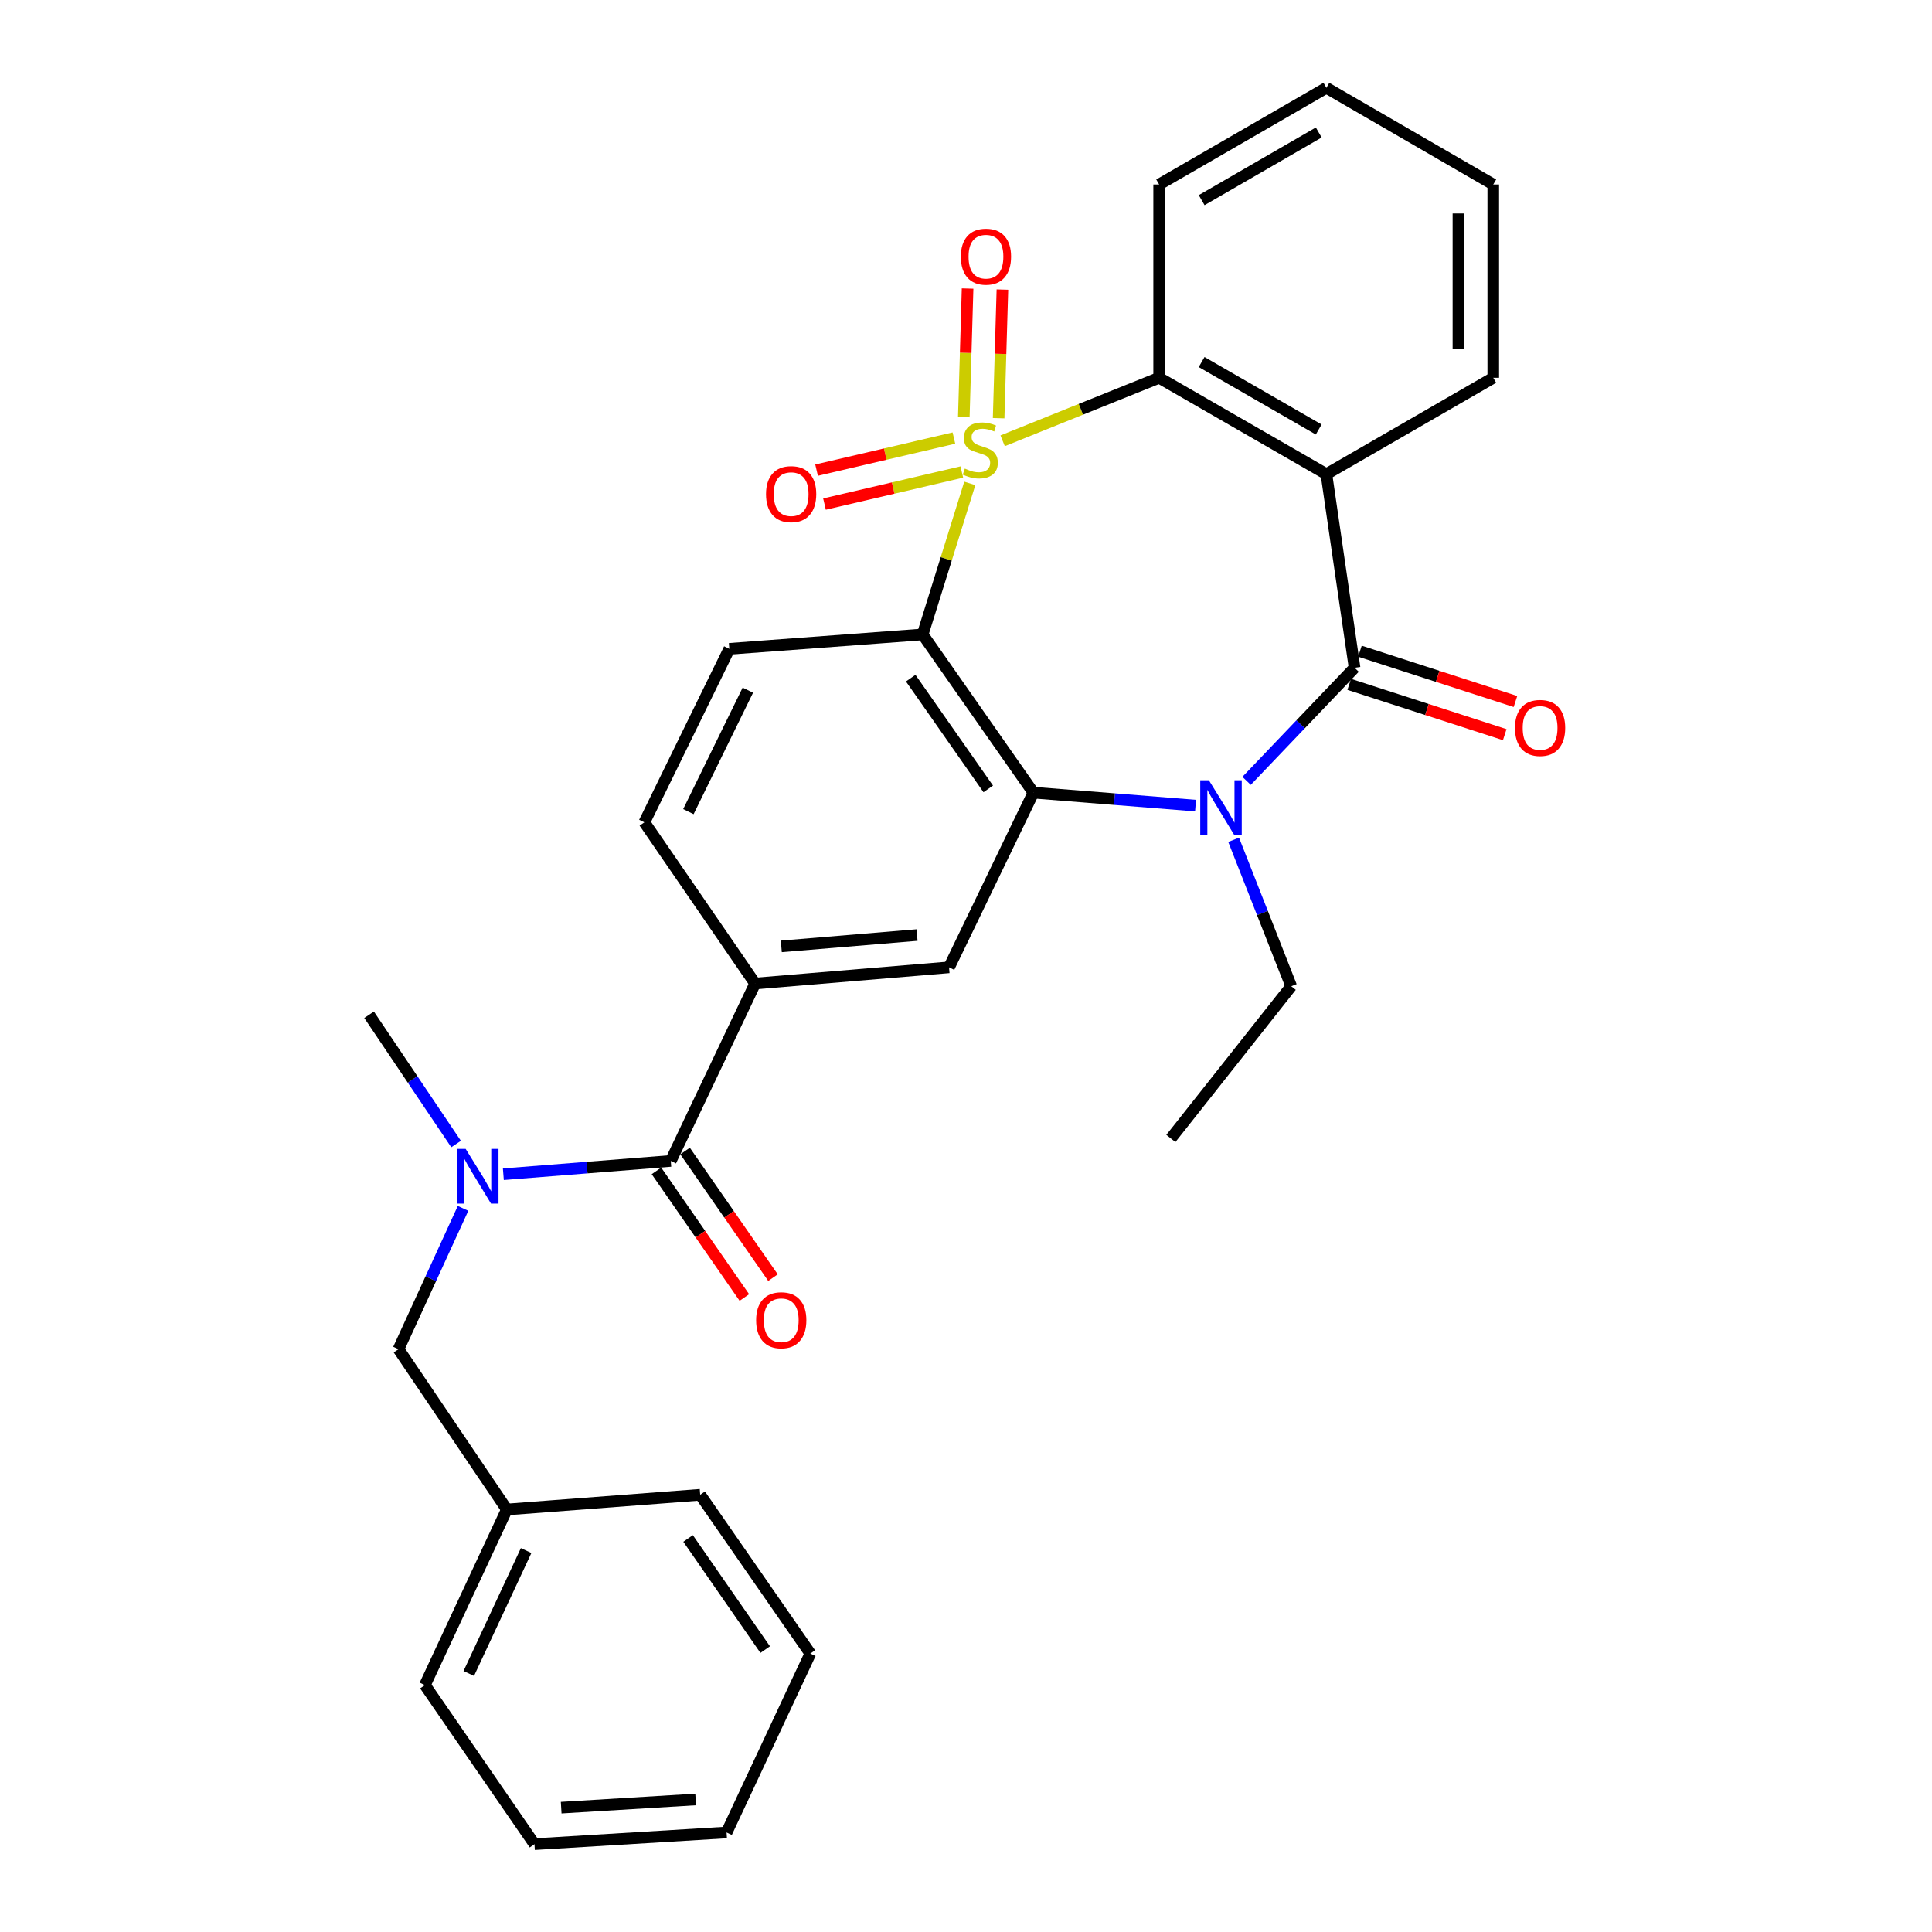 <?xml version='1.0' encoding='iso-8859-1'?>
<svg version='1.1' baseProfile='full'
              xmlns='http://www.w3.org/2000/svg'
                      xmlns:rdkit='http://www.rdkit.org/xml'
                      xmlns:xlink='http://www.w3.org/1999/xlink'
                  xml:space='preserve'
width='1000px' height='1000px' viewBox='0 0 1000 1000'>
<!-- END OF HEADER -->
<rect style='opacity:1.0;fill:#FFFFFF;stroke:none' width='1000' height='1000' x='0' y='0'> </rect>
<path class='bond-0' d='M 501.961,250.206 L 489.76,289.298' style='fill:none;fill-rule:evenodd;stroke:#CCCC00;stroke-width:6px;stroke-linecap:butt;stroke-linejoin:miter;stroke-opacity:1' />
<path class='bond-0' d='M 489.76,289.298 L 477.56,328.391' style='fill:none;fill-rule:evenodd;stroke:#000000;stroke-width:6px;stroke-linecap:butt;stroke-linejoin:miter;stroke-opacity:1' />
<path class='bond-5' d='M 518.961,228.162 L 559.464,211.853' style='fill:none;fill-rule:evenodd;stroke:#CCCC00;stroke-width:6px;stroke-linecap:butt;stroke-linejoin:miter;stroke-opacity:1' />
<path class='bond-5' d='M 559.464,211.853 L 599.968,195.544' style='fill:none;fill-rule:evenodd;stroke:#000000;stroke-width:6px;stroke-linecap:butt;stroke-linejoin:miter;stroke-opacity:1' />
<path class='bond-10' d='M 493.742,226.75 L 458.2,235.051' style='fill:none;fill-rule:evenodd;stroke:#CCCC00;stroke-width:6px;stroke-linecap:butt;stroke-linejoin:miter;stroke-opacity:1' />
<path class='bond-10' d='M 458.2,235.051 L 422.658,243.352' style='fill:none;fill-rule:evenodd;stroke:#FF0000;stroke-width:6px;stroke-linecap:butt;stroke-linejoin:miter;stroke-opacity:1' />
<path class='bond-10' d='M 497.843,244.311 L 462.301,252.612' style='fill:none;fill-rule:evenodd;stroke:#CCCC00;stroke-width:6px;stroke-linecap:butt;stroke-linejoin:miter;stroke-opacity:1' />
<path class='bond-10' d='M 462.301,252.612 L 426.76,260.912' style='fill:none;fill-rule:evenodd;stroke:#FF0000;stroke-width:6px;stroke-linecap:butt;stroke-linejoin:miter;stroke-opacity:1' />
<path class='bond-11' d='M 516.888,216.466 L 517.868,183.172' style='fill:none;fill-rule:evenodd;stroke:#CCCC00;stroke-width:6px;stroke-linecap:butt;stroke-linejoin:miter;stroke-opacity:1' />
<path class='bond-11' d='M 517.868,183.172 L 518.848,149.879' style='fill:none;fill-rule:evenodd;stroke:#FF0000;stroke-width:6px;stroke-linecap:butt;stroke-linejoin:miter;stroke-opacity:1' />
<path class='bond-11' d='M 498.862,215.935 L 499.842,182.642' style='fill:none;fill-rule:evenodd;stroke:#CCCC00;stroke-width:6px;stroke-linecap:butt;stroke-linejoin:miter;stroke-opacity:1' />
<path class='bond-11' d='M 499.842,182.642 L 500.822,149.348' style='fill:none;fill-rule:evenodd;stroke:#FF0000;stroke-width:6px;stroke-linecap:butt;stroke-linejoin:miter;stroke-opacity:1' />
<path class='bond-3' d='M 477.56,328.391 L 534.887,410.273' style='fill:none;fill-rule:evenodd;stroke:#000000;stroke-width:6px;stroke-linecap:butt;stroke-linejoin:miter;stroke-opacity:1' />
<path class='bond-3' d='M 471.386,351.016 L 511.515,408.333' style='fill:none;fill-rule:evenodd;stroke:#000000;stroke-width:6px;stroke-linecap:butt;stroke-linejoin:miter;stroke-opacity:1' />
<path class='bond-12' d='M 477.56,328.391 L 377.484,335.835' style='fill:none;fill-rule:evenodd;stroke:#000000;stroke-width:6px;stroke-linecap:butt;stroke-linejoin:miter;stroke-opacity:1' />
<path class='bond-1' d='M 701.126,345.643 L 686.539,245.416' style='fill:none;fill-rule:evenodd;stroke:#000000;stroke-width:6px;stroke-linecap:butt;stroke-linejoin:miter;stroke-opacity:1' />
<path class='bond-13' d='M 698.351,354.222 L 738.599,367.24' style='fill:none;fill-rule:evenodd;stroke:#000000;stroke-width:6px;stroke-linecap:butt;stroke-linejoin:miter;stroke-opacity:1' />
<path class='bond-13' d='M 738.599,367.24 L 778.847,380.259' style='fill:none;fill-rule:evenodd;stroke:#FF0000;stroke-width:6px;stroke-linecap:butt;stroke-linejoin:miter;stroke-opacity:1' />
<path class='bond-13' d='M 703.901,337.064 L 744.149,350.082' style='fill:none;fill-rule:evenodd;stroke:#000000;stroke-width:6px;stroke-linecap:butt;stroke-linejoin:miter;stroke-opacity:1' />
<path class='bond-13' d='M 744.149,350.082 L 784.397,363.101' style='fill:none;fill-rule:evenodd;stroke:#FF0000;stroke-width:6px;stroke-linecap:butt;stroke-linejoin:miter;stroke-opacity:1' />
<path class='bond-30' d='M 701.126,345.643 L 673.178,374.907' style='fill:none;fill-rule:evenodd;stroke:#000000;stroke-width:6px;stroke-linecap:butt;stroke-linejoin:miter;stroke-opacity:1' />
<path class='bond-30' d='M 673.178,374.907 L 645.23,404.171' style='fill:none;fill-rule:evenodd;stroke:#0000FF;stroke-width:6px;stroke-linecap:butt;stroke-linejoin:miter;stroke-opacity:1' />
<path class='bond-2' d='M 618.812,416.984 L 576.849,413.629' style='fill:none;fill-rule:evenodd;stroke:#0000FF;stroke-width:6px;stroke-linecap:butt;stroke-linejoin:miter;stroke-opacity:1' />
<path class='bond-2' d='M 576.849,413.629 L 534.887,410.273' style='fill:none;fill-rule:evenodd;stroke:#000000;stroke-width:6px;stroke-linecap:butt;stroke-linejoin:miter;stroke-opacity:1' />
<path class='bond-17' d='M 638.531,434.681 L 653.433,472.58' style='fill:none;fill-rule:evenodd;stroke:#0000FF;stroke-width:6px;stroke-linecap:butt;stroke-linejoin:miter;stroke-opacity:1' />
<path class='bond-17' d='M 653.433,472.58 L 668.335,510.479' style='fill:none;fill-rule:evenodd;stroke:#000000;stroke-width:6px;stroke-linecap:butt;stroke-linejoin:miter;stroke-opacity:1' />
<path class='bond-7' d='M 534.887,410.273 L 491.226,500.691' style='fill:none;fill-rule:evenodd;stroke:#000000;stroke-width:6px;stroke-linecap:butt;stroke-linejoin:miter;stroke-opacity:1' />
<path class='bond-4' d='M 686.539,245.416 L 599.968,195.544' style='fill:none;fill-rule:evenodd;stroke:#000000;stroke-width:6px;stroke-linecap:butt;stroke-linejoin:miter;stroke-opacity:1' />
<path class='bond-4' d='M 682.555,222.31 L 621.955,187.399' style='fill:none;fill-rule:evenodd;stroke:#000000;stroke-width:6px;stroke-linecap:butt;stroke-linejoin:miter;stroke-opacity:1' />
<path class='bond-18' d='M 686.539,245.416 L 772.91,195.544' style='fill:none;fill-rule:evenodd;stroke:#000000;stroke-width:6px;stroke-linecap:butt;stroke-linejoin:miter;stroke-opacity:1' />
<path class='bond-20' d='M 599.968,195.544 L 599.968,95.488' style='fill:none;fill-rule:evenodd;stroke:#000000;stroke-width:6px;stroke-linecap:butt;stroke-linejoin:miter;stroke-opacity:1' />
<path class='bond-6' d='M 347.188,600.908 L 390.849,509.077' style='fill:none;fill-rule:evenodd;stroke:#000000;stroke-width:6px;stroke-linecap:butt;stroke-linejoin:miter;stroke-opacity:1' />
<path class='bond-9' d='M 347.188,600.908 L 303.862,604.345' style='fill:none;fill-rule:evenodd;stroke:#000000;stroke-width:6px;stroke-linecap:butt;stroke-linejoin:miter;stroke-opacity:1' />
<path class='bond-9' d='M 303.862,604.345 L 260.537,607.782' style='fill:none;fill-rule:evenodd;stroke:#0000FF;stroke-width:6px;stroke-linecap:butt;stroke-linejoin:miter;stroke-opacity:1' />
<path class='bond-16' d='M 339.781,606.05 L 362.533,638.818' style='fill:none;fill-rule:evenodd;stroke:#000000;stroke-width:6px;stroke-linecap:butt;stroke-linejoin:miter;stroke-opacity:1' />
<path class='bond-16' d='M 362.533,638.818 L 385.284,671.587' style='fill:none;fill-rule:evenodd;stroke:#FF0000;stroke-width:6px;stroke-linecap:butt;stroke-linejoin:miter;stroke-opacity:1' />
<path class='bond-16' d='M 354.594,595.765 L 377.346,628.533' style='fill:none;fill-rule:evenodd;stroke:#000000;stroke-width:6px;stroke-linecap:butt;stroke-linejoin:miter;stroke-opacity:1' />
<path class='bond-16' d='M 377.346,628.533 L 400.097,661.302' style='fill:none;fill-rule:evenodd;stroke:#FF0000;stroke-width:6px;stroke-linecap:butt;stroke-linejoin:miter;stroke-opacity:1' />
<path class='bond-32' d='M 491.226,500.691 L 390.849,509.077' style='fill:none;fill-rule:evenodd;stroke:#000000;stroke-width:6px;stroke-linecap:butt;stroke-linejoin:miter;stroke-opacity:1' />
<path class='bond-32' d='M 474.668,483.978 L 404.404,489.848' style='fill:none;fill-rule:evenodd;stroke:#000000;stroke-width:6px;stroke-linecap:butt;stroke-linejoin:miter;stroke-opacity:1' />
<path class='bond-8' d='M 390.849,509.077 L 333.522,425.642' style='fill:none;fill-rule:evenodd;stroke:#000000;stroke-width:6px;stroke-linecap:butt;stroke-linejoin:miter;stroke-opacity:1' />
<path class='bond-15' d='M 239.672,625.454 L 222.969,661.891' style='fill:none;fill-rule:evenodd;stroke:#0000FF;stroke-width:6px;stroke-linecap:butt;stroke-linejoin:miter;stroke-opacity:1' />
<path class='bond-15' d='M 222.969,661.891 L 206.266,698.329' style='fill:none;fill-rule:evenodd;stroke:#000000;stroke-width:6px;stroke-linecap:butt;stroke-linejoin:miter;stroke-opacity:1' />
<path class='bond-21' d='M 236.068,592.153 L 213.553,558.695' style='fill:none;fill-rule:evenodd;stroke:#0000FF;stroke-width:6px;stroke-linecap:butt;stroke-linejoin:miter;stroke-opacity:1' />
<path class='bond-21' d='M 213.553,558.695 L 191.037,525.237' style='fill:none;fill-rule:evenodd;stroke:#000000;stroke-width:6px;stroke-linecap:butt;stroke-linejoin:miter;stroke-opacity:1' />
<path class='bond-14' d='M 377.484,335.835 L 333.522,425.642' style='fill:none;fill-rule:evenodd;stroke:#000000;stroke-width:6px;stroke-linecap:butt;stroke-linejoin:miter;stroke-opacity:1' />
<path class='bond-14' d='M 387.087,357.234 L 356.314,420.099' style='fill:none;fill-rule:evenodd;stroke:#000000;stroke-width:6px;stroke-linecap:butt;stroke-linejoin:miter;stroke-opacity:1' />
<path class='bond-19' d='M 206.266,698.329 L 262.34,781.303' style='fill:none;fill-rule:evenodd;stroke:#000000;stroke-width:6px;stroke-linecap:butt;stroke-linejoin:miter;stroke-opacity:1' />
<path class='bond-24' d='M 668.335,510.479 L 606.039,589.266' style='fill:none;fill-rule:evenodd;stroke:#000000;stroke-width:6px;stroke-linecap:butt;stroke-linejoin:miter;stroke-opacity:1' />
<path class='bond-31' d='M 772.91,195.544 L 772.91,95.488' style='fill:none;fill-rule:evenodd;stroke:#000000;stroke-width:6px;stroke-linecap:butt;stroke-linejoin:miter;stroke-opacity:1' />
<path class='bond-31' d='M 754.876,180.535 L 754.876,110.496' style='fill:none;fill-rule:evenodd;stroke:#000000;stroke-width:6px;stroke-linecap:butt;stroke-linejoin:miter;stroke-opacity:1' />
<path class='bond-22' d='M 262.34,781.303 L 219.931,872.192' style='fill:none;fill-rule:evenodd;stroke:#000000;stroke-width:6px;stroke-linecap:butt;stroke-linejoin:miter;stroke-opacity:1' />
<path class='bond-22' d='M 272.321,802.562 L 242.634,866.184' style='fill:none;fill-rule:evenodd;stroke:#000000;stroke-width:6px;stroke-linecap:butt;stroke-linejoin:miter;stroke-opacity:1' />
<path class='bond-23' d='M 262.34,781.303 L 362.416,773.689' style='fill:none;fill-rule:evenodd;stroke:#000000;stroke-width:6px;stroke-linecap:butt;stroke-linejoin:miter;stroke-opacity:1' />
<path class='bond-26' d='M 599.968,95.488 L 686.539,45.455' style='fill:none;fill-rule:evenodd;stroke:#000000;stroke-width:6px;stroke-linecap:butt;stroke-linejoin:miter;stroke-opacity:1' />
<path class='bond-26' d='M 621.977,103.596 L 682.577,68.573' style='fill:none;fill-rule:evenodd;stroke:#000000;stroke-width:6px;stroke-linecap:butt;stroke-linejoin:miter;stroke-opacity:1' />
<path class='bond-28' d='M 219.931,872.192 L 276.646,954.545' style='fill:none;fill-rule:evenodd;stroke:#000000;stroke-width:6px;stroke-linecap:butt;stroke-linejoin:miter;stroke-opacity:1' />
<path class='bond-27' d='M 362.416,773.689 L 419.432,855.882' style='fill:none;fill-rule:evenodd;stroke:#000000;stroke-width:6px;stroke-linecap:butt;stroke-linejoin:miter;stroke-opacity:1' />
<path class='bond-27' d='M 356.151,796.297 L 396.062,853.832' style='fill:none;fill-rule:evenodd;stroke:#000000;stroke-width:6px;stroke-linecap:butt;stroke-linejoin:miter;stroke-opacity:1' />
<path class='bond-25' d='M 772.91,95.488 L 686.539,45.455' style='fill:none;fill-rule:evenodd;stroke:#000000;stroke-width:6px;stroke-linecap:butt;stroke-linejoin:miter;stroke-opacity:1' />
<path class='bond-29' d='M 419.432,855.882 L 376.081,948.494' style='fill:none;fill-rule:evenodd;stroke:#000000;stroke-width:6px;stroke-linecap:butt;stroke-linejoin:miter;stroke-opacity:1' />
<path class='bond-33' d='M 276.646,954.545 L 376.081,948.494' style='fill:none;fill-rule:evenodd;stroke:#000000;stroke-width:6px;stroke-linecap:butt;stroke-linejoin:miter;stroke-opacity:1' />
<path class='bond-33' d='M 290.466,935.638 L 360.071,931.402' style='fill:none;fill-rule:evenodd;stroke:#000000;stroke-width:6px;stroke-linecap:butt;stroke-linejoin:miter;stroke-opacity:1' />
<path  class='atom-0' d='M 499.386 242.543
Q 499.706 242.663, 501.026 243.223
Q 502.346 243.783, 503.786 244.143
Q 505.266 244.463, 506.706 244.463
Q 509.386 244.463, 510.946 243.183
Q 512.506 241.863, 512.506 239.583
Q 512.506 238.023, 511.706 237.063
Q 510.946 236.103, 509.746 235.583
Q 508.546 235.063, 506.546 234.463
Q 504.026 233.703, 502.506 232.983
Q 501.026 232.263, 499.946 230.743
Q 498.906 229.223, 498.906 226.663
Q 498.906 223.103, 501.306 220.903
Q 503.746 218.703, 508.546 218.703
Q 511.826 218.703, 515.546 220.263
L 514.626 223.343
Q 511.226 221.943, 508.666 221.943
Q 505.906 221.943, 504.386 223.103
Q 502.866 224.223, 502.906 226.183
Q 502.906 227.703, 503.666 228.623
Q 504.466 229.543, 505.586 230.063
Q 506.746 230.583, 508.666 231.183
Q 511.226 231.983, 512.746 232.783
Q 514.266 233.583, 515.346 235.223
Q 516.466 236.823, 516.466 239.583
Q 516.466 243.503, 513.826 245.623
Q 511.226 247.703, 506.866 247.703
Q 504.346 247.703, 502.426 247.143
Q 500.546 246.623, 498.306 245.703
L 499.386 242.543
' fill='#CCCC00'/>
<path  class='atom-3' d='M 625.727 403.878
L 635.007 418.878
Q 635.927 420.358, 637.407 423.038
Q 638.887 425.718, 638.967 425.878
L 638.967 403.878
L 642.727 403.878
L 642.727 432.198
L 638.847 432.198
L 628.887 415.798
Q 627.727 413.878, 626.487 411.678
Q 625.287 409.478, 624.927 408.798
L 624.927 432.198
L 621.247 432.198
L 621.247 403.878
L 625.727 403.878
' fill='#0000FF'/>
<path  class='atom-10' d='M 241.032 594.672
L 250.312 609.672
Q 251.232 611.152, 252.712 613.832
Q 254.192 616.512, 254.272 616.672
L 254.272 594.672
L 258.032 594.672
L 258.032 622.992
L 254.152 622.992
L 244.192 606.592
Q 243.032 604.672, 241.792 602.472
Q 240.592 600.272, 240.232 599.592
L 240.232 622.992
L 236.552 622.992
L 236.552 594.672
L 241.032 594.672
' fill='#0000FF'/>
<path  class='atom-11' d='M 396.494 255.766
Q 396.494 248.966, 399.854 245.166
Q 403.214 241.366, 409.494 241.366
Q 415.774 241.366, 419.134 245.166
Q 422.494 248.966, 422.494 255.766
Q 422.494 262.646, 419.094 266.566
Q 415.694 270.446, 409.494 270.446
Q 403.254 270.446, 399.854 266.566
Q 396.494 262.686, 396.494 255.766
M 409.494 267.246
Q 413.814 267.246, 416.134 264.366
Q 418.494 261.446, 418.494 255.766
Q 418.494 250.206, 416.134 247.406
Q 413.814 244.566, 409.494 244.566
Q 405.174 244.566, 402.814 247.366
Q 400.494 250.166, 400.494 255.766
Q 400.494 261.486, 402.814 264.366
Q 405.174 267.246, 409.494 267.246
' fill='#FF0000'/>
<path  class='atom-12' d='M 497.331 132.847
Q 497.331 126.047, 500.691 122.247
Q 504.051 118.447, 510.331 118.447
Q 516.611 118.447, 519.971 122.247
Q 523.331 126.047, 523.331 132.847
Q 523.331 139.727, 519.931 143.647
Q 516.531 147.527, 510.331 147.527
Q 504.091 147.527, 500.691 143.647
Q 497.331 139.767, 497.331 132.847
M 510.331 144.327
Q 514.651 144.327, 516.971 141.447
Q 519.331 138.527, 519.331 132.847
Q 519.331 127.287, 516.971 124.487
Q 514.651 121.647, 510.331 121.647
Q 506.011 121.647, 503.651 124.447
Q 501.331 127.247, 501.331 132.847
Q 501.331 138.567, 503.651 141.447
Q 506.011 144.327, 510.331 144.327
' fill='#FF0000'/>
<path  class='atom-14' d='M 784.145 376.781
Q 784.145 369.981, 787.505 366.181
Q 790.865 362.381, 797.145 362.381
Q 803.425 362.381, 806.785 366.181
Q 810.145 369.981, 810.145 376.781
Q 810.145 383.661, 806.745 387.581
Q 803.345 391.461, 797.145 391.461
Q 790.905 391.461, 787.505 387.581
Q 784.145 383.701, 784.145 376.781
M 797.145 388.261
Q 801.465 388.261, 803.785 385.381
Q 806.145 382.461, 806.145 376.781
Q 806.145 371.221, 803.785 368.421
Q 801.465 365.581, 797.145 365.581
Q 792.825 365.581, 790.465 368.381
Q 788.145 371.181, 788.145 376.781
Q 788.145 382.501, 790.465 385.381
Q 792.825 388.261, 797.145 388.261
' fill='#FF0000'/>
<path  class='atom-17' d='M 391.374 683.351
Q 391.374 676.551, 394.734 672.751
Q 398.094 668.951, 404.374 668.951
Q 410.654 668.951, 414.014 672.751
Q 417.374 676.551, 417.374 683.351
Q 417.374 690.231, 413.974 694.151
Q 410.574 698.031, 404.374 698.031
Q 398.134 698.031, 394.734 694.151
Q 391.374 690.271, 391.374 683.351
M 404.374 694.831
Q 408.694 694.831, 411.014 691.951
Q 413.374 689.031, 413.374 683.351
Q 413.374 677.791, 411.014 674.991
Q 408.694 672.151, 404.374 672.151
Q 400.054 672.151, 397.694 674.951
Q 395.374 677.751, 395.374 683.351
Q 395.374 689.071, 397.694 691.951
Q 400.054 694.831, 404.374 694.831
' fill='#FF0000'/>
</svg>
